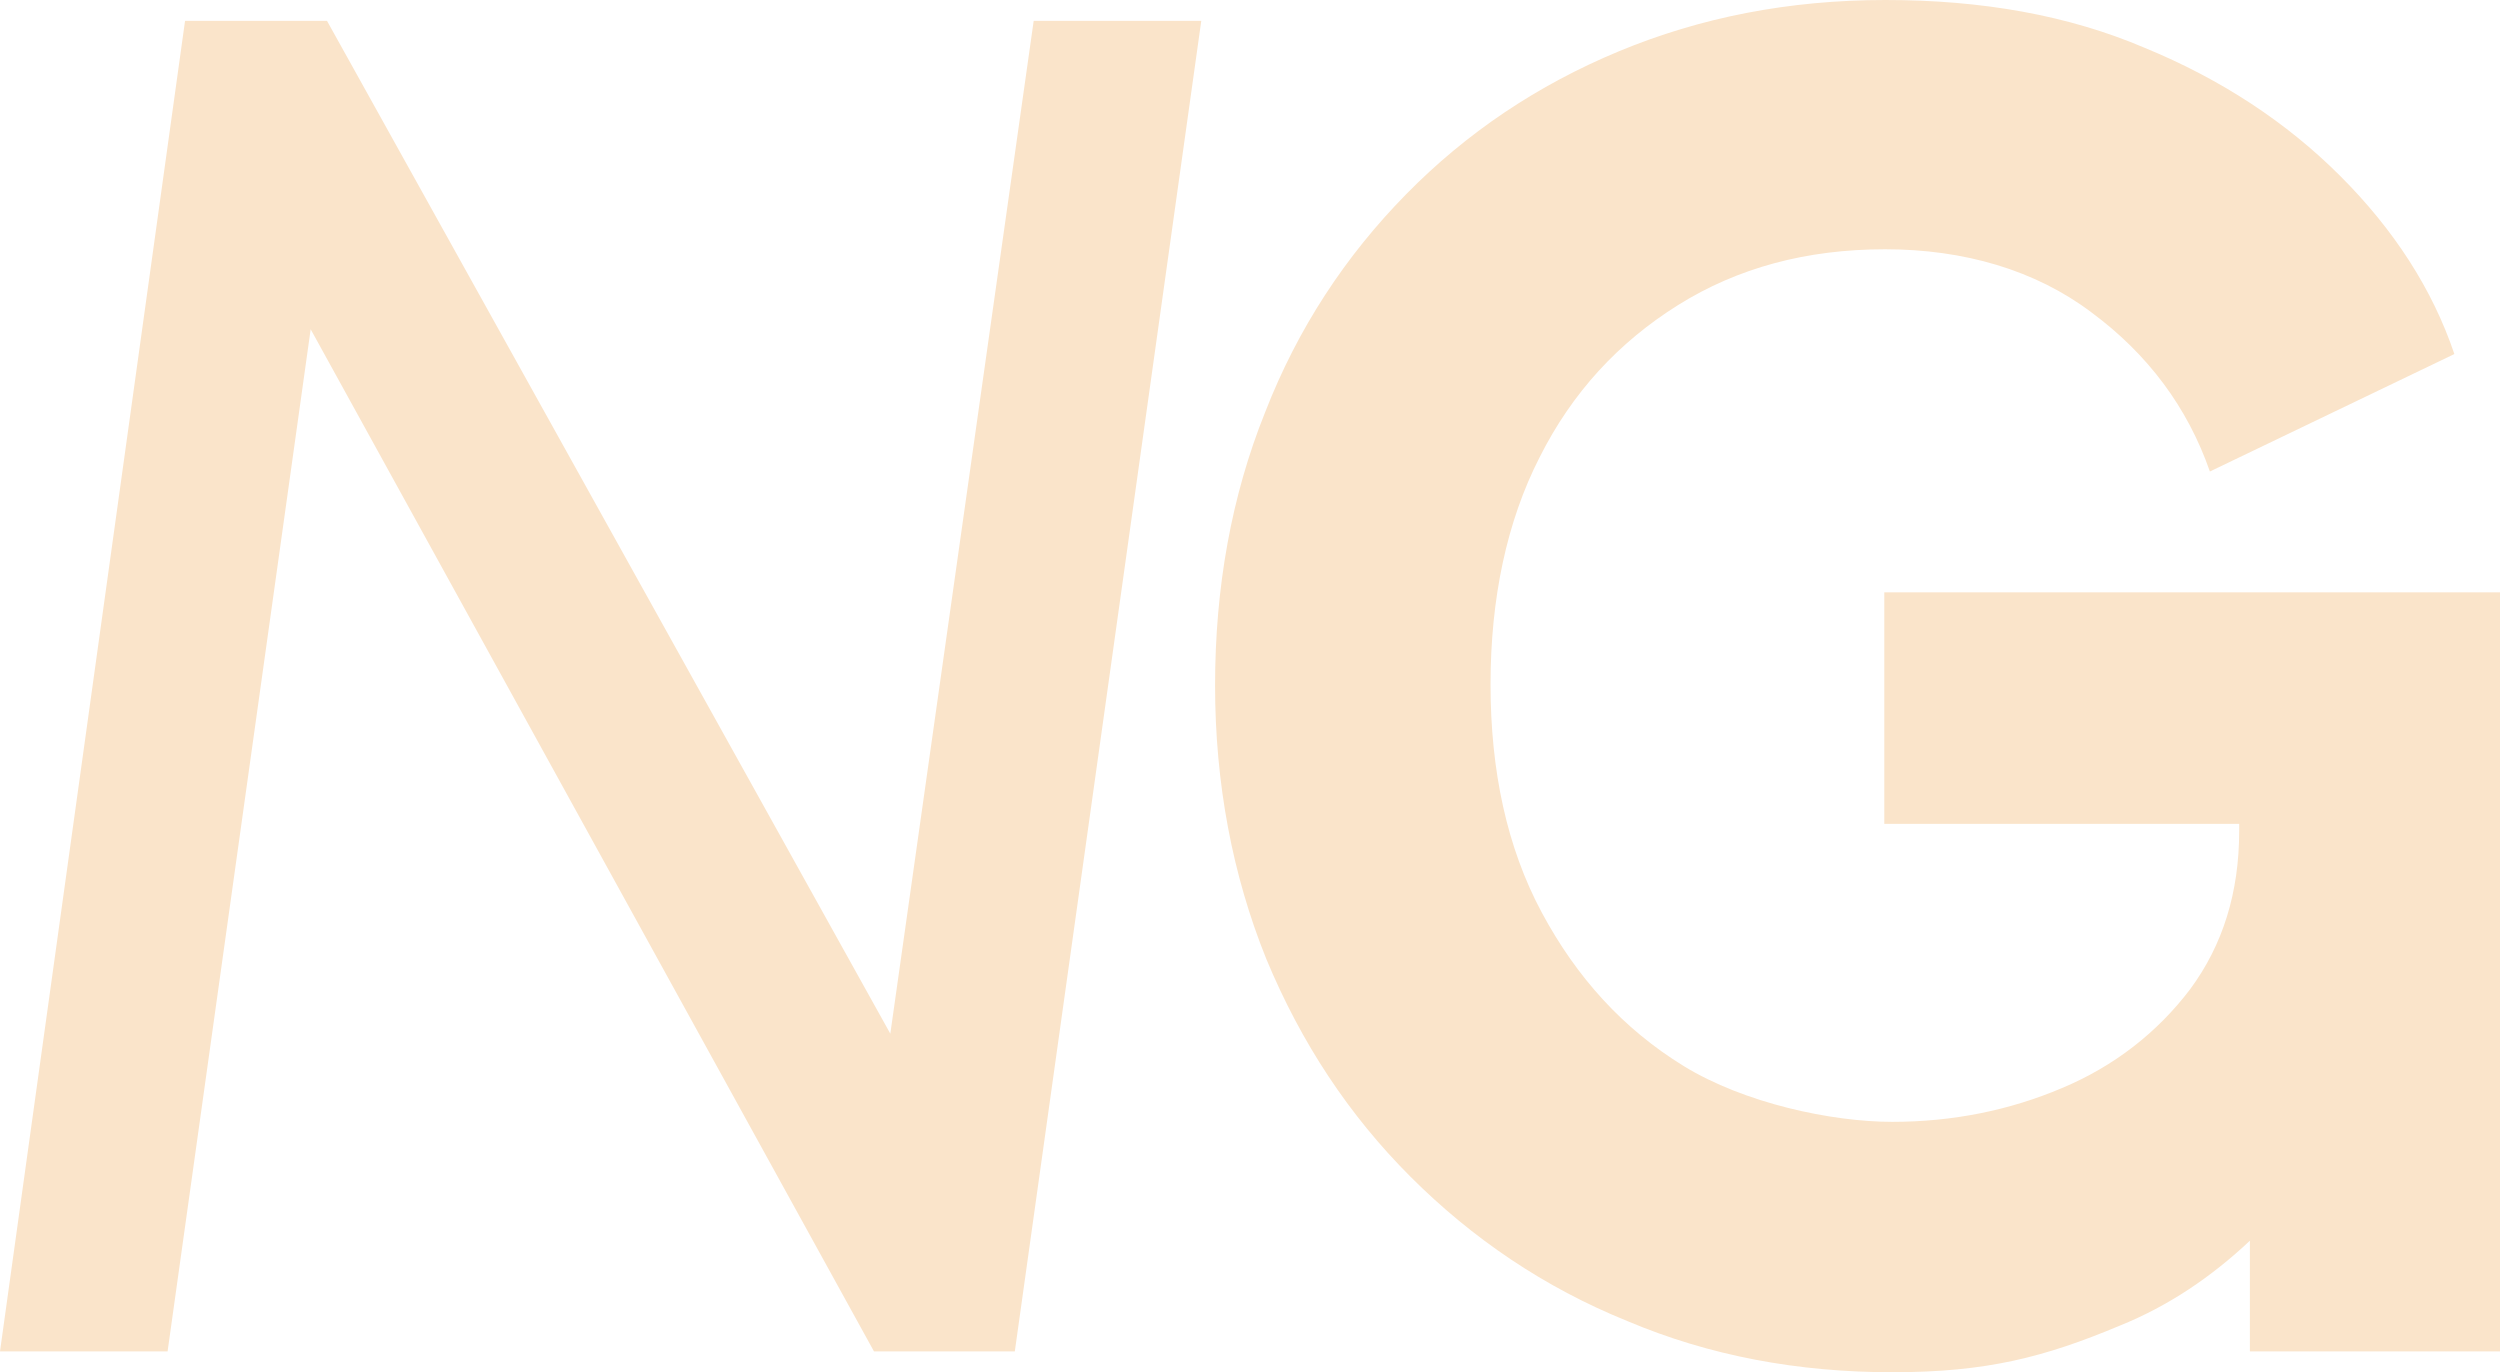 <svg xmlns="http://www.w3.org/2000/svg" viewBox="0 0 887.6 487.2"><path d="M669 210.3v82.2h126v2.5c0 21.9-5.8 40.5-17.4 56.2-11.6 15.3-26.9 27.3-45.5 35.1-18.6 7.9-38.8 12-60.3 12s-52.5-6.6-74-19.8c-21.5-13.2-38-31.4-50.4-54.5s-18.2-50.4-18.2-81 5.8-57.9 17.4-80.6c11.6-23.1 28.1-40.9 49.2-54.1s45.5-19.8 73.5-19.8 53.3 7.4 73.1 22.3c20.2 14.9 34.3 33.9 42.2 56.6l86.8-41.7c-7.8-23.1-21.5-44.2-40.5-63.2S788.7 28.2 761.5 17C734.3 5.4 703.7 0 669.4 0s-65.7 6.2-94.6 18.2c-28.9 12-54.1 28.9-75.6 50.8s-38.4 47.5-50 77.3c-12 29.8-17.8 62.4-17.8 97.1s6.2 67.4 18.2 97.1c12.4 29.8 29.3 55.4 51.2 77.3 21.9 21.9 47.5 39.3 76.9 51.2 29.3 12.4 60.7 18.2 94.2 18.2s54.1-5.4 80.6-16.5c17.4-7 32.7-17.4 46.3-30.2v39.3h88.8V210.3H669ZM316.1 367 116.1 7.4H65.7L0 479.8h59.5l50.8-362.9 200 362.9h50L426.5 7.4H367L316.1 367z" style="fill:#fae4ca"/></svg>
